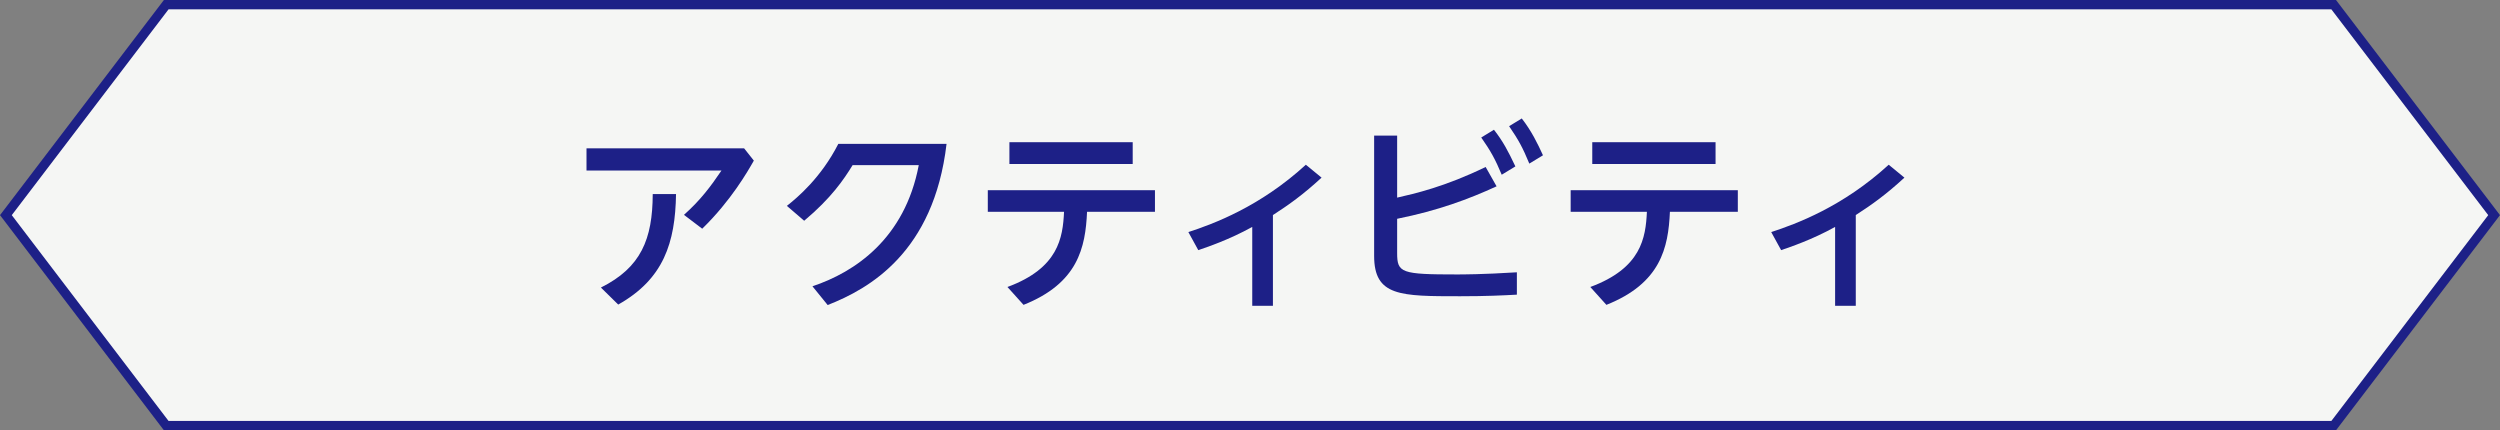 <?xml version="1.0" encoding="UTF-8"?>
<svg id="_レイヤー_2" data-name="レイヤー 2" xmlns="http://www.w3.org/2000/svg" viewBox="0 0 267.26 46">
  <rect x="0" y="0" width="267.26" height="46" fill="#808080" stroke="none"/>
  <defs>
    <style>
      .cls-1 {
        fill: #1d2087;
      }

      .cls-2 {
        isolation: isolate;
      }

      .cls-3 {
        fill: #f5f6f4;
        stroke: #1d2087;
      }
    </style>
  </defs>
  <g id="_レイヤー_1-2" data-name="レイヤー 1">
    <g>
      <polygon class="cls-3" points="249.48 .5 17.77 .5 .63 23 17.77 45.5 249.48 45.5 266.63 23 249.48 .5"/>
      <g id="_アクティブトラベルコース" data-name="アクティブトラベルコース">
        <g class="cls-2">
          <path class="cls-1" d="M79.55,15.86l1.04,1.31c-.66,1.16-2.44,4.28-5.52,7.28l-1.95-1.48c1.82-1.63,2.86-3.05,4.01-4.74h-14.43v-2.37h16.85ZM72.27,20.75c-.08,5.19-1.32,9.08-6.18,11.81l-1.85-1.82c4.29-2.14,5.52-5.17,5.54-9.99h2.48Z"/>
          <path class="cls-1" d="M86.84,30.61c4.56-1.52,9.89-5.1,11.38-12.96h-7.07c-.93,1.52-2.27,3.51-5.18,5.95l-1.85-1.59c1.17-.93,3.65-3.01,5.5-6.63h11.57c-1.36,11.6-8.28,15.5-12.71,17.23l-1.63-2.01Z"/>
          <path class="cls-1" d="M107.7,30.68c5.45-2.01,5.92-5.25,6.05-8.04h-8.15v-2.31h17.87v2.31h-7.26c-.17,3.85-.98,7.64-6.79,9.95l-1.72-1.91ZM121.09,15.2v2.33h-13.18v-2.33h13.18Z"/>
          <path class="cls-1" d="M136.08,32.69h-2.21v-8.43c-2.5,1.38-4.78,2.14-5.77,2.48l-1.06-1.93c2.67-.87,7.66-2.71,12.56-7.2l1.68,1.38c-1.93,1.78-3.46,2.88-5.2,4v9.7Z"/>
          <path class="cls-1" d="M149.35,21.13c1.85-.42,5.12-1.16,9.47-3.28l1.17,2.07c-3.01,1.38-6.22,2.58-10.63,3.47v3.66c0,2.12.42,2.29,6.39,2.29.49,0,2.78,0,6.41-.23v2.39c-1.46.08-3.29.17-6.07.17-6.41,0-9.19,0-9.19-4.32v-12.85h2.46v6.63ZM159.71,13.87c.96,1.23,1.51,2.27,2.29,3.92l-1.46.89c-.68-1.63-1.19-2.56-2.19-3.98l1.36-.83ZM162.68,12.66c1.04,1.33,1.7,2.69,2.27,3.94l-1.46.89c-.72-1.74-1.15-2.52-2.16-4l1.36-.83Z"/>
          <path class="cls-1" d="M170.01,30.68c5.45-2.01,5.92-5.25,6.05-8.04h-8.15v-2.31h17.87v2.31h-7.26c-.17,3.85-.98,7.64-6.79,9.95l-1.72-1.91ZM183.4,15.2v2.33h-13.18v-2.33h13.18Z"/>
          <path class="cls-1" d="M198.39,32.69h-2.21v-8.43c-2.5,1.38-4.78,2.14-5.77,2.48l-1.06-1.93c2.67-.87,7.66-2.71,12.56-7.2l1.68,1.38c-1.93,1.78-3.46,2.88-5.2,4v9.7Z"/>
        </g>
      </g>
    </g>
  </g>
</svg>